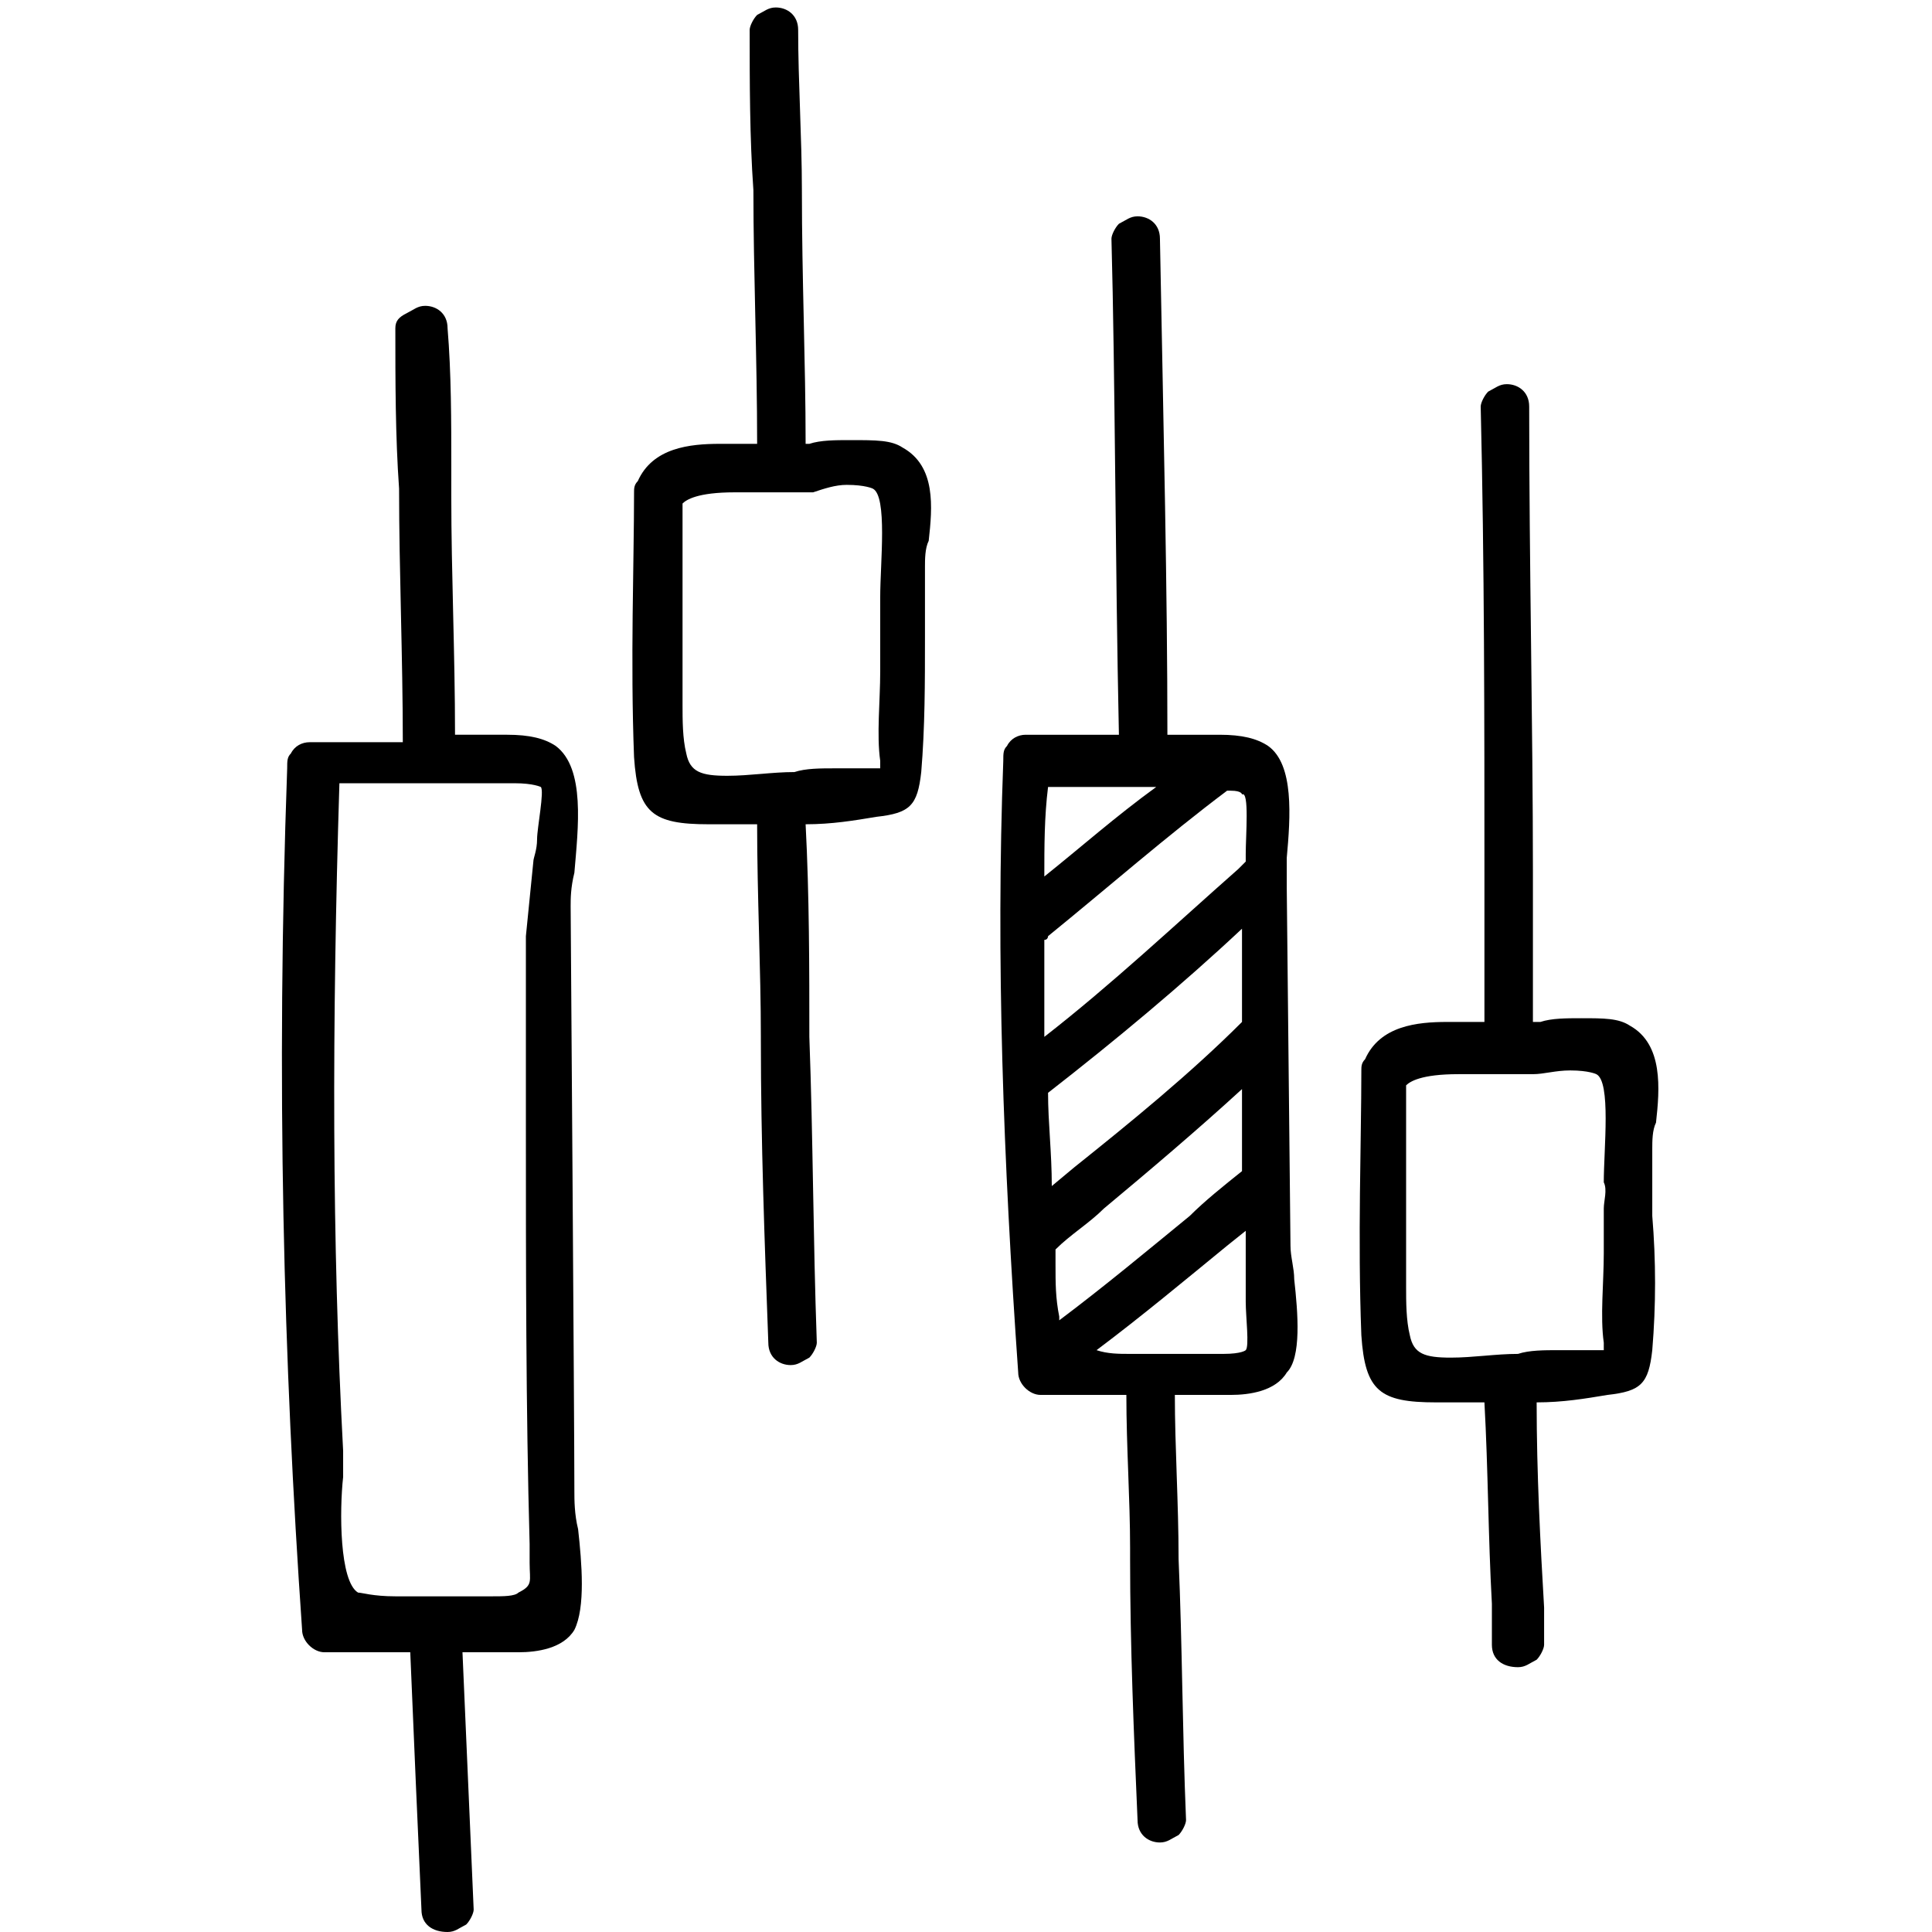 <?xml version="1.0" encoding="utf-8"?>
<!-- Generator: Adobe Illustrator 19.0.0, SVG Export Plug-In . SVG Version: 6.00 Build 0)  -->
<svg version="1.1" id="icon" xmlns="http://www.w3.org/2000/svg" xmlns:xlink="http://www.w3.org/1999/xlink" x="0px" y="0px"
	 viewBox="-2815 683.5 51.8 51.8" style="enable-background:new -2815 683.5 51.8 51.8;" xml:space="preserve">
<style type="text/css">
	.st0{fill:#FFFFFF;}
</style>
<rect x="-2815" y="683.5" class="st0" width="51.8" height="51.8"/>
<g>
	<path d="M-2799.6,723.5c0-1.8-0.1-15.7-0.1-15.7c0-0.2,0-0.5,0.1-0.9c0.1-1.2,0.3-2.8-0.5-3.4c-0.3-0.2-0.7-0.3-1.3-0.3
		c-0.3,0-0.6,0-0.9,0l0,0c-0.2,0-0.4,0-0.5,0l0,0l0,0c0-2.2-0.1-4.3-0.1-6.4V696c0-1.2,0-2.5-0.1-3.7c0-0.4-0.3-0.6-0.6-0.6
		c-0.2,0-0.3,0.1-0.5,0.2c-0.2,0.1-0.3,0.2-0.3,0.4c0,1.4,0,2.9,0.1,4.3c0,2.2,0.1,4.5,0.1,6.8c-0.2,0-0.4,0-0.5,0
		c-0.5,0-0.8,0-1.1,0c-0.1,0-0.2,0-0.3,0l0,0h-0.6c-0.2,0-0.4,0.1-0.5,0.3c-0.1,0.1-0.1,0.2-0.1,0.4c-0.3,8.4-0.1,15.9,0.4,23.1
		c0,0.3,0.3,0.6,0.6,0.6l0,0c0.3,0,0.6,0,1,0s0.9,0,1.3,0c0.1,2.4,0.2,4.7,0.3,6.9c0,0.4,0.3,0.6,0.7,0.6c0.2,0,0.3-0.1,0.5-0.2
		c0.1-0.1,0.2-0.3,0.2-0.4c-0.1-2.3-0.2-4.6-0.3-6.9h0.2c0.2,0,0.4,0,0.6,0h0.1c0,0,0.5,0,0.6,0c0.5,0,1.2-0.1,1.5-0.6
		c0.3-0.6,0.2-1.8,0.1-2.7C-2799.6,724.1-2799.6,723.7-2799.6,723.5z M-2800.9,708.6c0,1.7,0,3.3,0,5v0.1c0,3.7,0,7.6,0.1,11.2
		c0,0.2,0,0.4,0,0.5c0,0.5,0.1,0.6-0.3,0.8c-0.1,0.1-0.4,0.1-0.7,0.1c-0.2,0-0.4,0-0.6,0l0,0c-0.2,0-0.4,0-0.6,0c-0.1,0-0.3,0-0.4,0
		c-0.3,0-0.7,0-1,0c-0.6,0-0.9-0.1-1-0.1c-0.5-0.3-0.5-2.2-0.4-3.1l0,0c0-0.3,0-0.6,0-0.7c-0.3-5.6-0.3-11.4-0.1-17.9
		c0,0,0.1,0,0.2,0c0.3,0,0.7,0,1.1,0c0.1,0,0.5,0,0.8,0s0.6,0,0.8,0c0.2,0,0.3,0,0.5,0c0.1,0,0.2,0,0.4,0v-0.1v0.1
		c0.3,0,0.6,0,0.9,0c0.5,0,0.7,0.1,0.7,0.1c0.1,0.1-0.1,1.1-0.1,1.4s-0.1,0.5-0.1,0.6L-2800.9,708.6z"/>
	<path d="M-2790.8,695.5c-0.3-0.2-0.7-0.2-1.4-0.2c-0.4,0-0.8,0-1.1,0.1h-0.1c0-2.2-0.1-4.4-0.1-6.8c0-1.4-0.1-2.9-0.1-4.3
		c0-0.4-0.3-0.6-0.6-0.6c-0.2,0-0.3,0.1-0.5,0.2c-0.1,0.1-0.2,0.3-0.2,0.4c0,1.4,0,2.9,0.1,4.3c0,2.2,0.1,4.5,0.1,6.8h-0.1
		c-0.3,0-0.6,0-0.9,0c-0.8,0-1.8,0.1-2.2,1c-0.1,0.1-0.1,0.2-0.1,0.3c0,1.9-0.1,4.5,0,7.1c0.1,1.5,0.5,1.8,2,1.8c0.4,0,0.8,0,1.2,0
		h0.1c0,1.9,0.1,3.9,0.1,5.7v0.1c0,2.7,0.1,5.4,0.2,8.1c0,0.4,0.3,0.6,0.6,0.6c0.2,0,0.3-0.1,0.5-0.2c0.1-0.1,0.2-0.3,0.2-0.4
		c-0.1-2.8-0.1-5.5-0.2-8.2c0-1.8,0-3.8-0.1-5.7c0.7,0,1.3-0.1,1.9-0.2c0.9-0.1,1.1-0.3,1.2-1.2c0.1-1.2,0.1-2.4,0.1-3.6v-0.1
		c0-0.6,0-1.2,0-1.8c0-0.2,0-0.5,0.1-0.7C-2790,697.1-2789.9,696-2790.8,695.5z M-2792.3,696.5c0.5,0,0.7,0.1,0.7,0.1
		c0.4,0.2,0.2,2,0.2,2.9c0,0.3,0,0.6,0,0.8c0,0.4,0,0.8,0,1.2c0,0.8-0.1,1.7,0,2.4c0,0,0,0.1,0,0.2c-0.2,0-0.4,0-0.6,0h-0.6
		c-0.4,0-0.8,0-1.1,0.1c-0.6,0-1.2,0.1-1.8,0.1c-0.7,0-1-0.1-1.1-0.6c-0.1-0.4-0.1-0.9-0.1-1.3c0-0.2,0-0.4,0-0.6c0-1.4,0-2.9,0-4.8
		c0.1-0.1,0.4-0.3,1.4-0.3c0.4,0,0.7,0,1,0h0.1c0.2,0,0.3,0,0.4,0s0.4,0,0.6,0l0,0C-2792.9,696.6-2792.6,696.5-2792.3,696.5z
		 M-2793.2,696.5L-2793.2,696.5L-2793.2,696.5L-2793.2,696.5z"/>
	<path d="M-2770.7,716.1c0-0.6,0-1.2,0-1.8c0-0.2,0-0.5,0.1-0.7c0.1-0.9,0.2-2.1-0.7-2.6c-0.3-0.2-0.7-0.2-1.3-0.2
		c-0.4,0-0.8,0-1.1,0.1h-0.2v-4c0-3.9-0.1-8.3-0.1-12.5c0-0.4-0.3-0.6-0.6-0.6c-0.2,0-0.3,0.1-0.5,0.2c-0.1,0.1-0.2,0.3-0.2,0.4
		c0.1,4.2,0.1,8.5,0.1,12.5v4h-0.1c-0.3,0-0.6,0-0.9,0c-0.8,0-1.8,0.1-2.2,1c-0.1,0.1-0.1,0.2-0.1,0.3c0,1.9-0.1,4.5,0,7.1
		c0.1,1.5,0.5,1.8,2,1.8c0.3,0,0.7,0,1.2,0h0.1c0.1,1.8,0.1,3.6,0.2,5.4v1.1c0,0.4,0.3,0.6,0.7,0.6c0.2,0,0.3-0.1,0.5-0.2
		c0.1-0.1,0.2-0.3,0.2-0.4v-1c-0.1-1.7-0.2-3.6-0.2-5.5c0.7,0,1.3-0.1,1.9-0.2c0.9-0.1,1.1-0.3,1.2-1.2
		C-2770.6,718.5-2770.6,717.3-2770.7,716.1L-2770.7,716.1z M-2772,715.9c0,0.4,0,0.7,0,1.2c0,0.8-0.1,1.7,0,2.4c0,0,0,0.1,0,0.2
		c-0.2,0-0.4,0-0.6,0h-0.6c-0.4,0-0.8,0-1.1,0.1c-0.6,0-1.2,0.1-1.8,0.1c-0.7,0-1-0.1-1.1-0.6c-0.1-0.4-0.1-0.9-0.1-1.3
		c0-0.2,0-0.4,0-0.6c0-1.4,0-2.9,0-4.8c0.1-0.1,0.4-0.3,1.4-0.3c0.3,0,0.7,0,1,0l0,0c0.2,0,0.3,0,0.4,0c0.2,0,0.4,0,0.6,0
		c0.3,0,0.6-0.1,1-0.1c0.5,0,0.7,0.1,0.7,0.1c0.4,0.2,0.2,2,0.2,2.9C-2771.9,715.4-2772,715.7-2772,715.9z"/>
	<path d="M-2780.3,717.8c0-0.3-0.1-0.6-0.1-0.9l-0.1-9.6c0-0.2,0-0.5,0-0.8l0,0c0.1-1.1,0.2-2.5-0.5-3c-0.3-0.2-0.7-0.3-1.3-0.3
		c-0.3,0-0.6,0-0.9,0l0,0c-0.2,0-0.4,0-0.5,0l0,0l0,0c0-3.9-0.1-8-0.2-13.3c0-0.4-0.3-0.6-0.6-0.6c-0.2,0-0.3,0.1-0.5,0.2
		c-0.1,0.1-0.2,0.3-0.2,0.4c0.1,3.7,0.1,8.6,0.2,13.3c-0.2,0-0.4,0-0.5,0c-0.5,0-0.8,0-1.1,0c-0.1,0-0.2,0-0.3,0l0,0h-0.6
		c-0.2,0-0.4,0.1-0.5,0.3c-0.1,0.1-0.1,0.2-0.1,0.4c-0.2,5.3,0,10.7,0.4,16.4c0,0.3,0.3,0.6,0.6,0.6l0,0c0.3,0,0.6,0,1,0
		c0.4,0,0.9,0,1.3,0c0,1.4,0.1,2.8,0.1,4.1v0.3c0,2.3,0.1,4.7,0.2,7c0,0.4,0.3,0.6,0.6,0.6c0.2,0,0.3-0.1,0.5-0.2
		c0.1-0.1,0.2-0.3,0.2-0.4c-0.1-2.4-0.1-4.7-0.2-7c0-1.5-0.1-3-0.1-4.4h0.2c0.2,0,0.4,0,0.6,0h0.1h0.6c0.5,0,1.2-0.1,1.5-0.6
		C-2780.1,719.9-2780.2,718.7-2780.3,717.8L-2780.3,717.8z M-2781.6,719.7c0,0-0.1,0.1-0.6,0.1c-0.3,0-0.6,0-0.8,0l0,0
		c-0.2,0-0.3,0-0.4,0l0,0h-0.5c-0.3,0-0.5,0-0.8,0s-0.6,0-0.9-0.1c1.2-0.9,2.4-1.9,3.5-2.8l0.5-0.4v0.3c0,0.4,0,0.9,0,1.3
		c0,0.1,0,0.2,0,0.3l0,0C-2781.6,718.8-2781.5,719.6-2781.6,719.7z M-2781.7,710.4v0.5c-1.4,1.4-3,2.7-4.5,3.9l-0.6,0.5
		c0-0.9-0.1-1.7-0.1-2.5l0,0c1.8-1.4,3.6-2.9,5.2-4.4V710.4z M-2781.6,706.4c0,0.1,0,0.2,0,0.2l-0.2,0.2c-1.7,1.5-3.4,3.1-5.2,4.5
		c0-0.9,0-1.8,0-2.6c0.1,0,0.1-0.1,0.1-0.1c1.6-1.3,3.2-2.7,4.8-3.9c0,0,0,0,0.1,0c0.3,0,0.3,0.1,0.3,0.1
		C-2781.5,704.7-2781.6,705.9-2781.6,706.4z M-2781.7,714.9c-0.5,0.4-1,0.8-1.4,1.2c-1.1,0.9-2.3,1.9-3.5,2.8v-0.1
		c-0.1-0.5-0.1-0.9-0.1-1.4V717c0.4-0.4,0.9-0.7,1.3-1.1l0,0c1.2-1,2.5-2.1,3.7-3.2C-2781.7,713.3-2781.7,714.5-2781.7,714.9z
		 M-2787,707c0-0.8,0-1.6,0.1-2.4c0,0,0.1,0,0.2,0c0.3,0,0.7,0,1.1,0c0.1,0,0.6,0,1,0c0.2,0,0.4,0,0.6,0
		C-2785.1,705.4-2786,706.2-2787,707z"/>
</g>
</svg>
